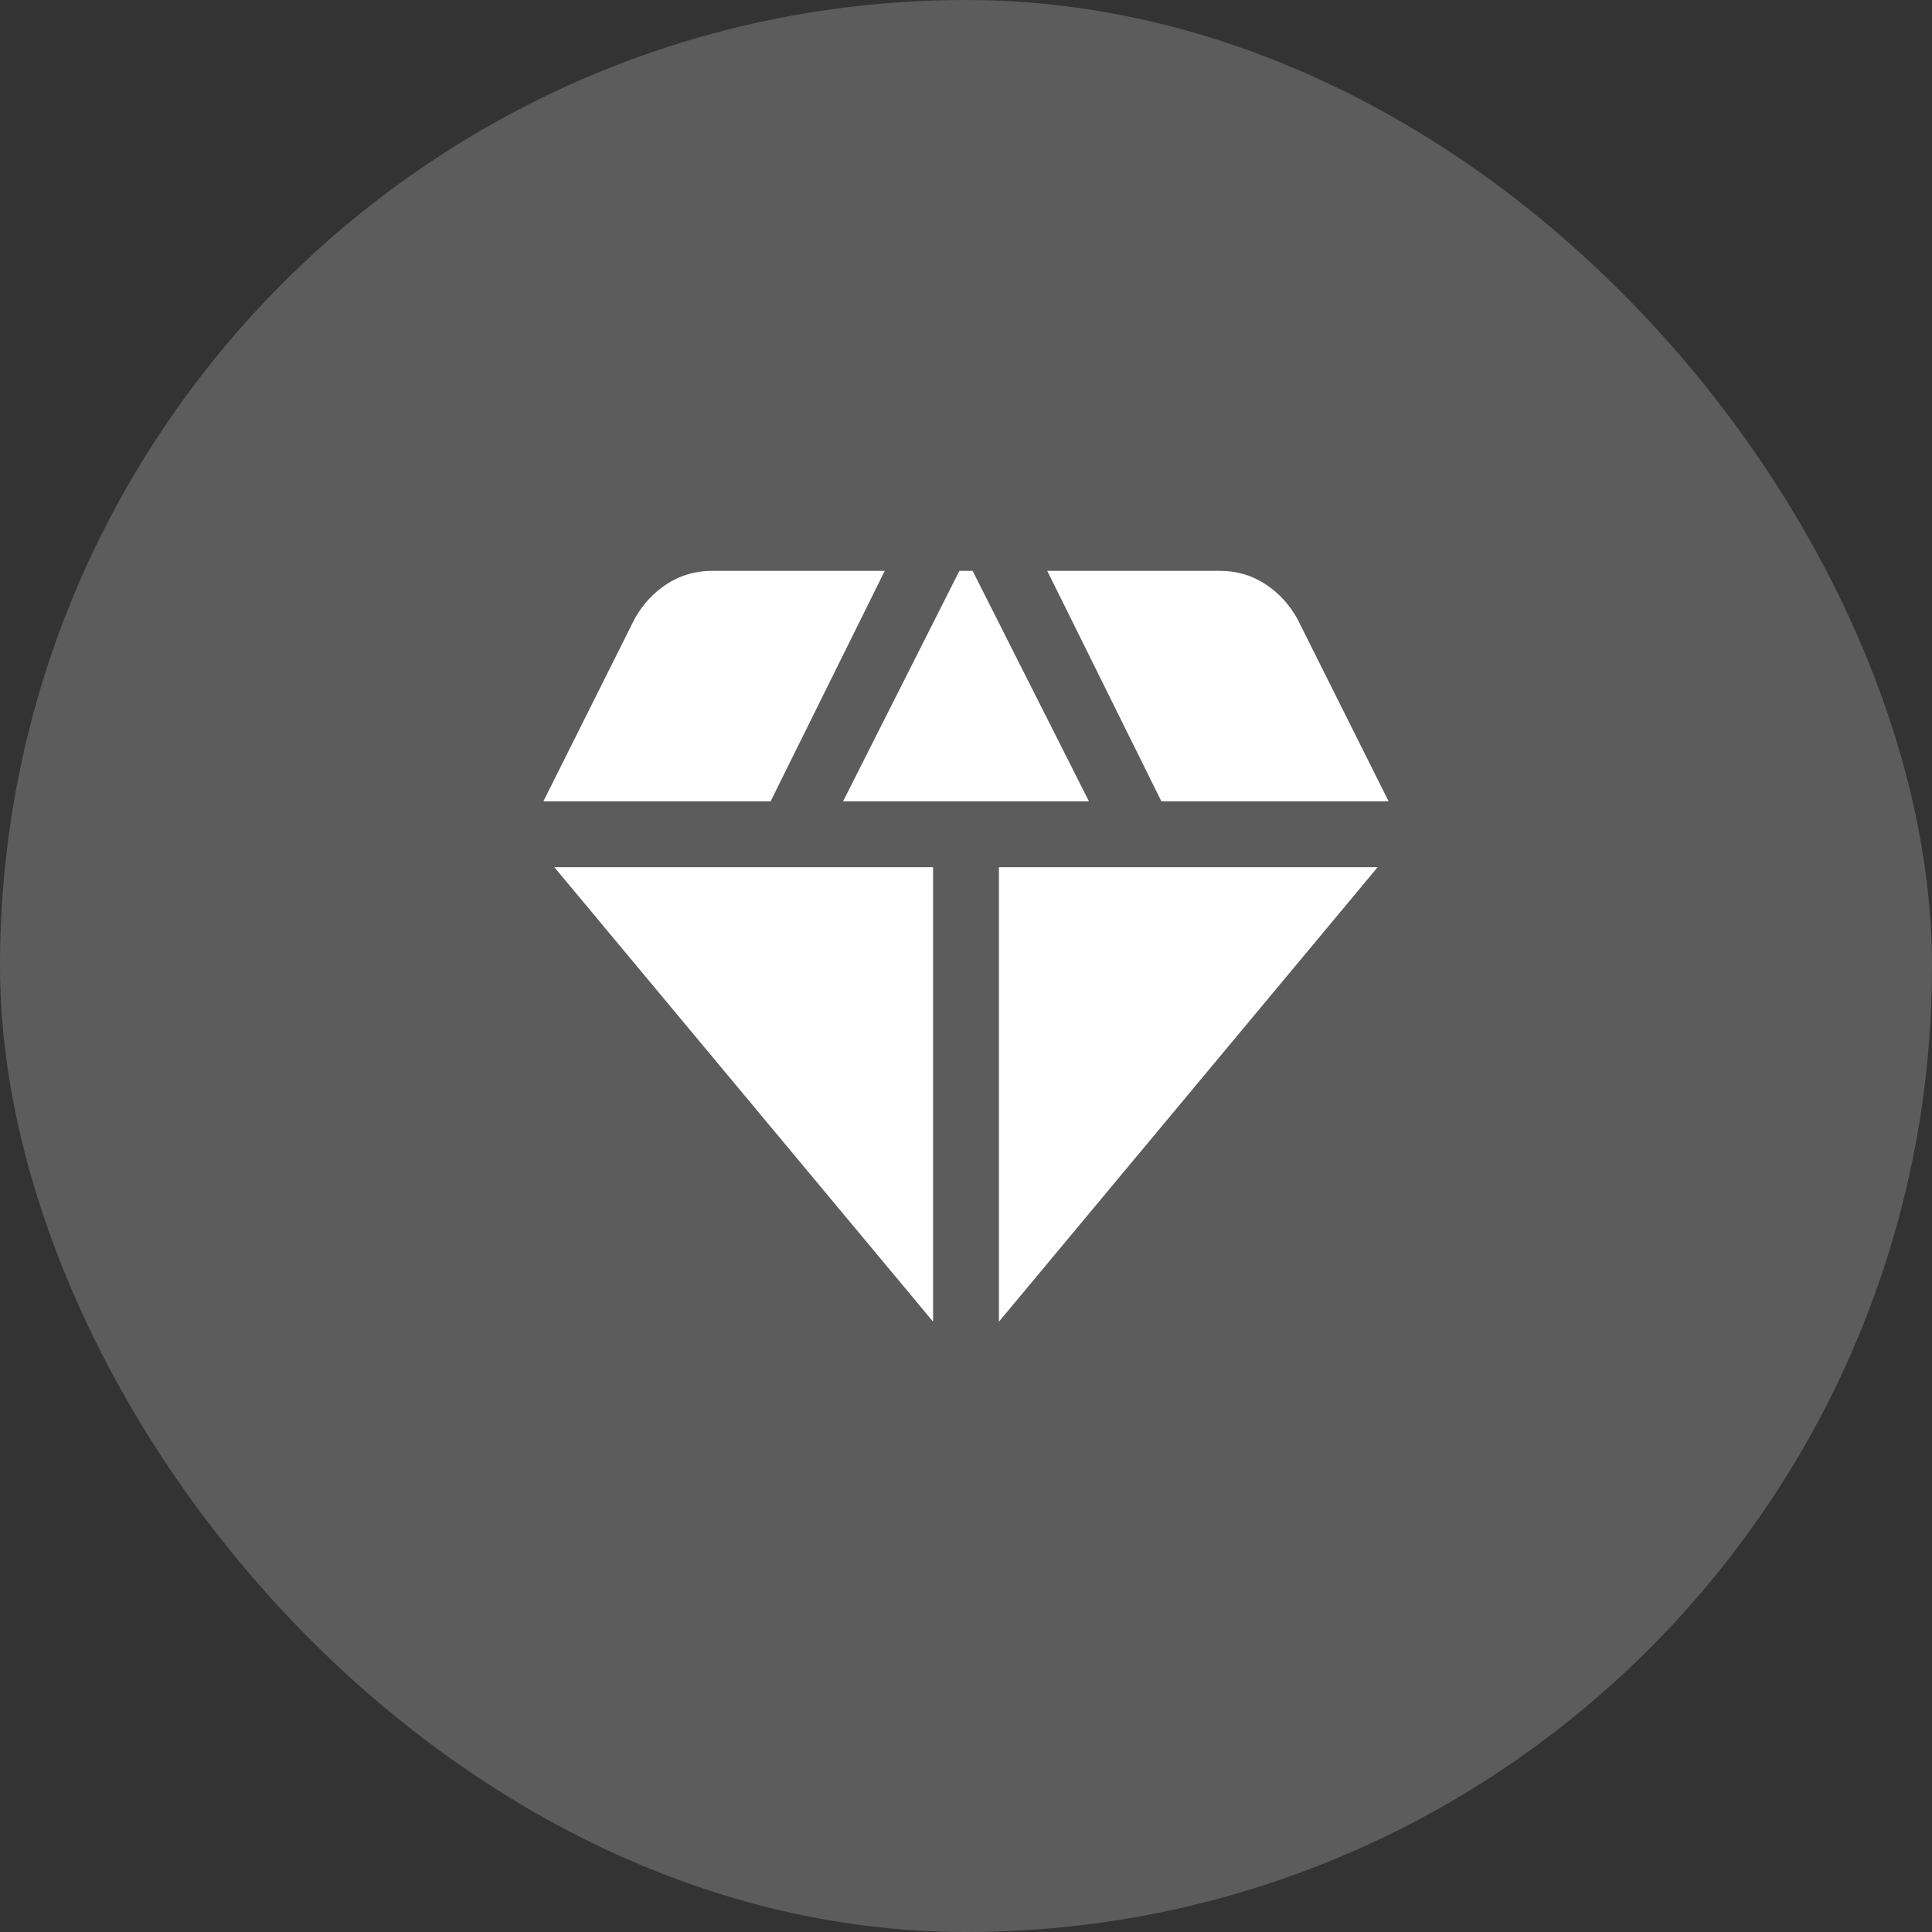 <svg width="44" height="44" viewBox="0 0 44 44" fill="none" xmlns="http://www.w3.org/2000/svg">
<rect x="0" y="0" width="44" height="44" fill="#333333" stroke="none"/>
<rect width="44" height="44" rx="22" fill="white" fill-opacity="0.2"/>
<path d="M19.2 18.25H24.8L22.15 13H21.85L19.2 18.25ZM21.25 30.1V19.75H12.625L21.25 30.1ZM22.75 30.1L31.375 19.75H22.75V30.1ZM26.45 18.25H31.625L29.55 14.1C29.367 13.767 29.121 13.5 28.813 13.3C28.505 13.1 28.159 13 27.775 13H23.85L26.45 18.25ZM12.375 18.25H17.55L20.15 13H16.225C15.842 13 15.496 13.1 15.188 13.3C14.88 13.5 14.634 13.767 14.45 14.1L12.375 18.25Z" fill="white"/>
</svg>
